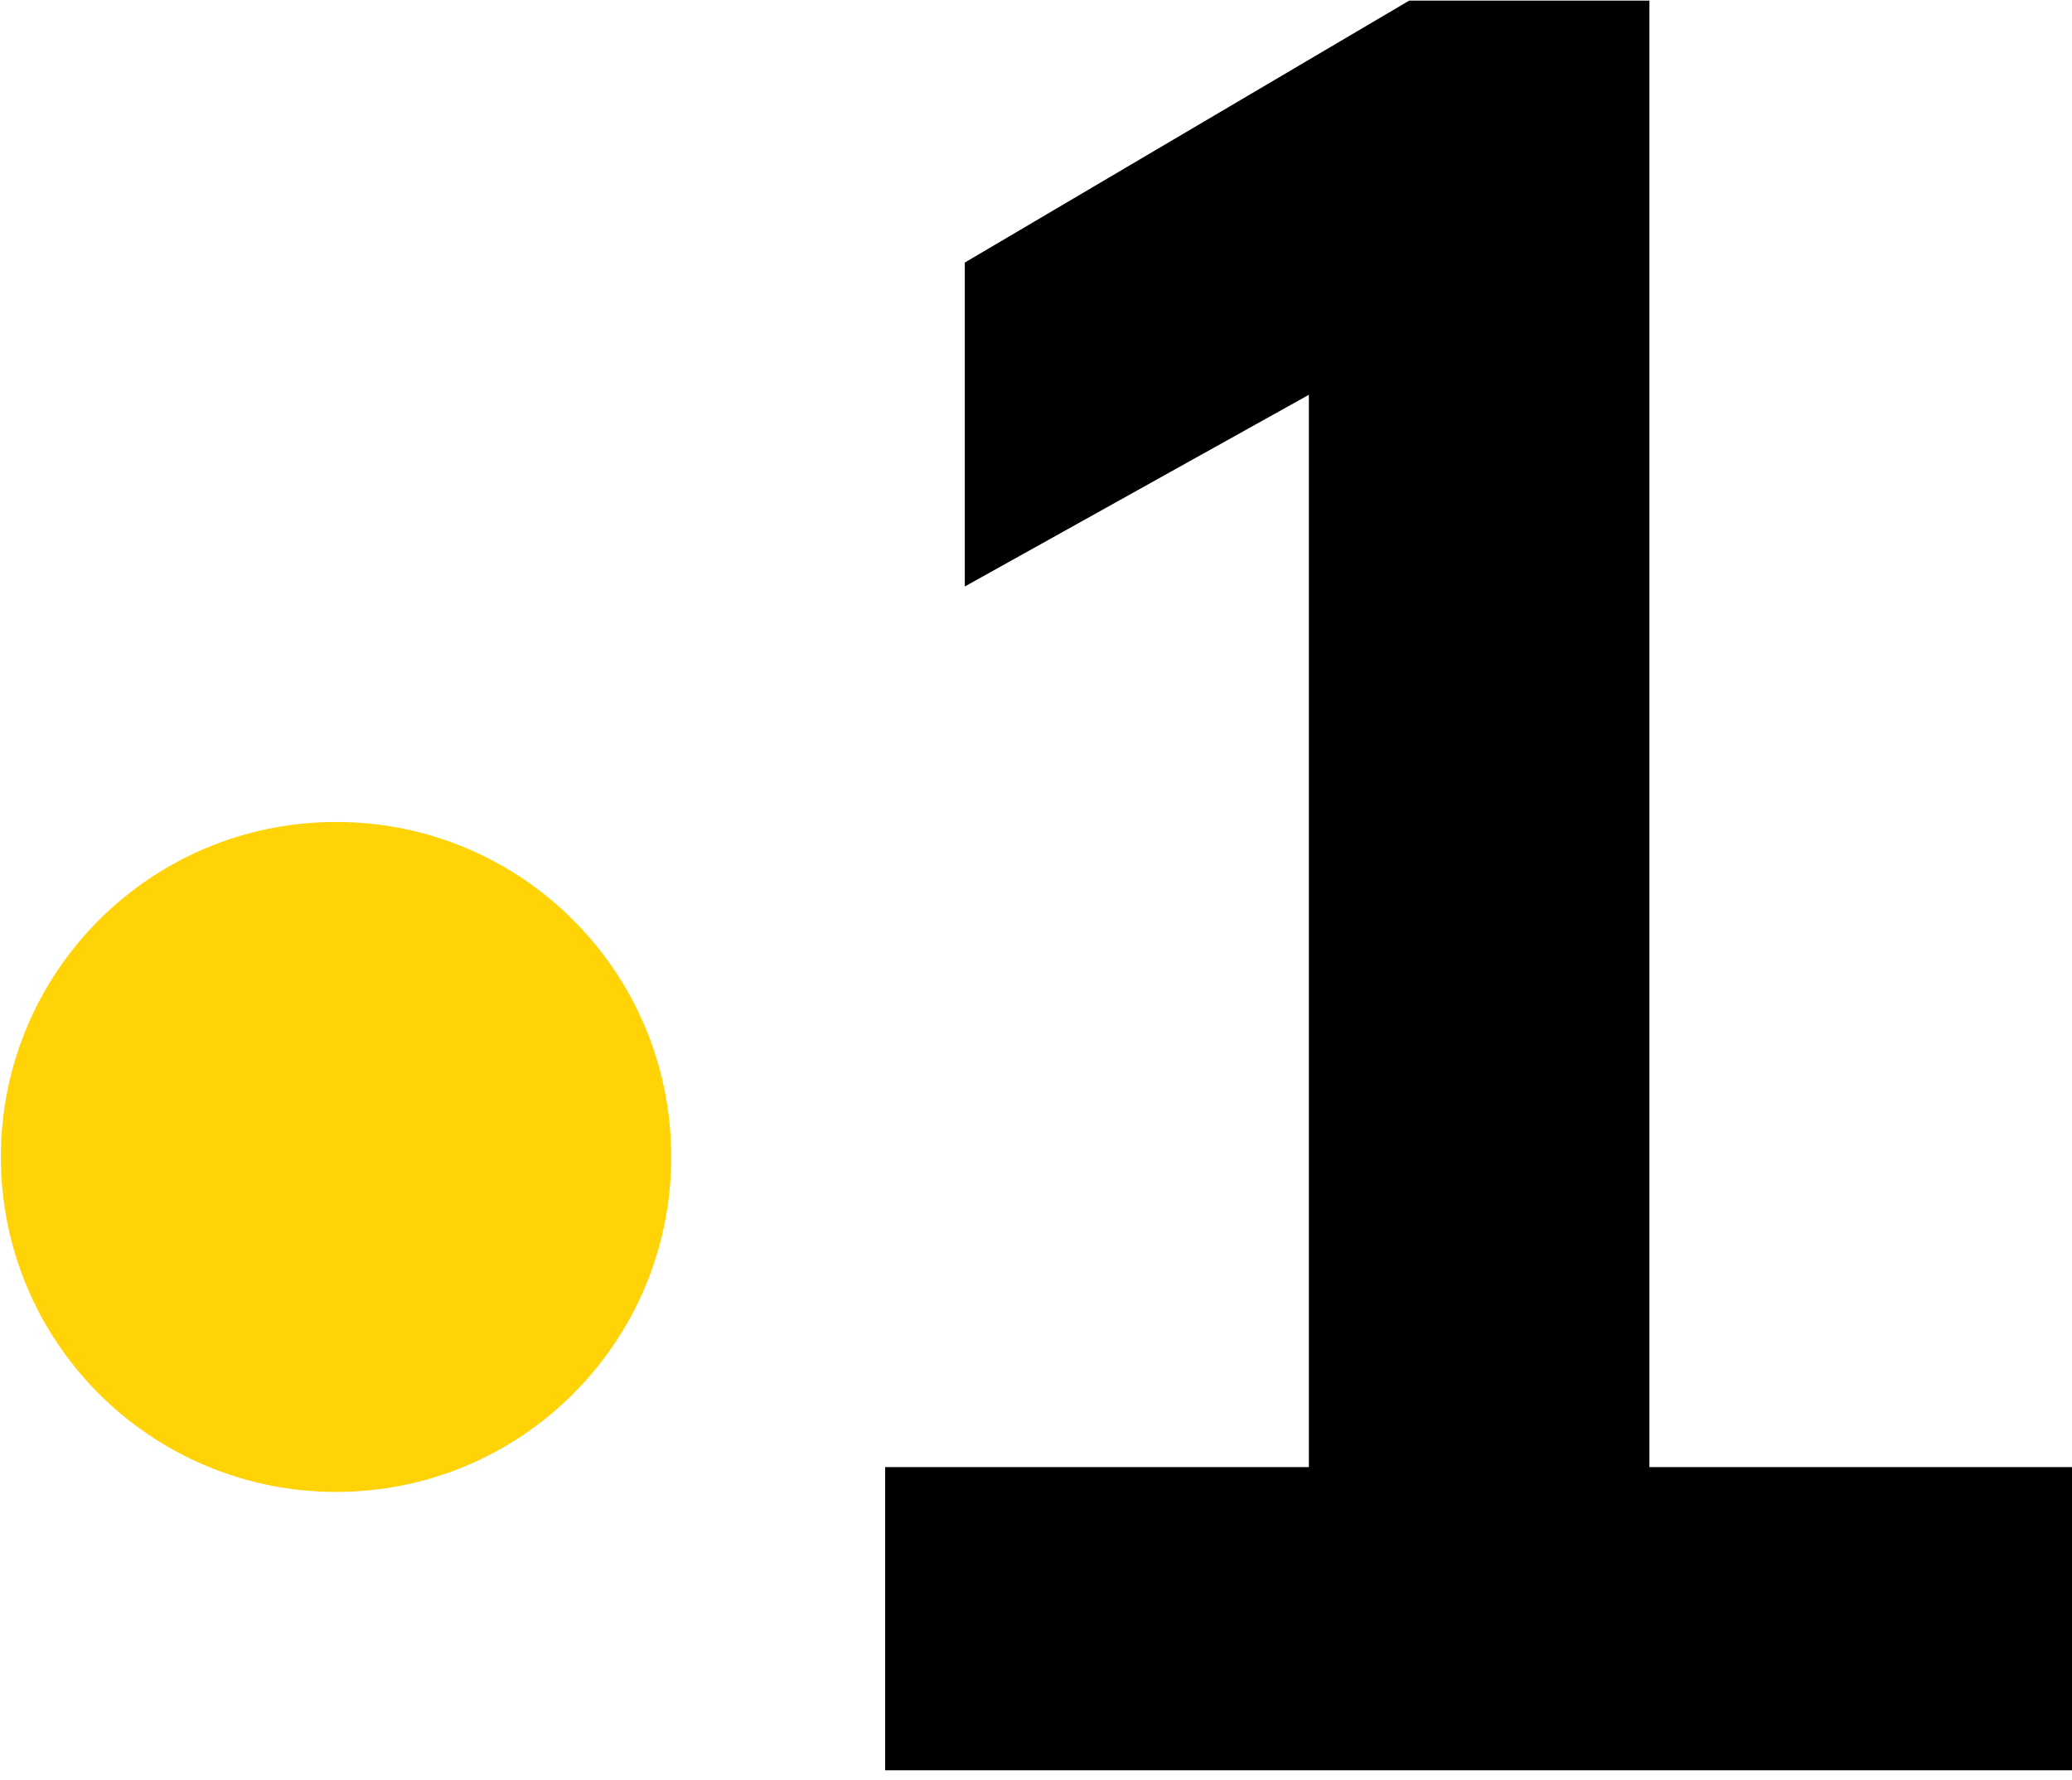 <svg version="1.2" xmlns="http://www.w3.org/2000/svg" viewBox="0 0 71 61" width="71" height="61">
	<style>
		.s0 { fill: #000000 } 
		.s1 { fill: #ffd305 } 
	</style>
	<g id="Layer 1">
		<path class="s0" d="m33.04 9.01l15.25-8.99h8.23v50.26h14.52v10.39h-40.71v-10.39h14.52v-36.75l-11.79 6.57v-11.09z"/>
		<path class="s1" d="m11.52 51.13c-6.35 0-11.49-5.13-11.49-11.48 0-6.35 5.14-11.48 11.49-11.48 6.34 0 11.48 5.13 11.48 11.48 0 6.35-5.14 11.48-11.48 11.48z"/>
	</g>
</svg>